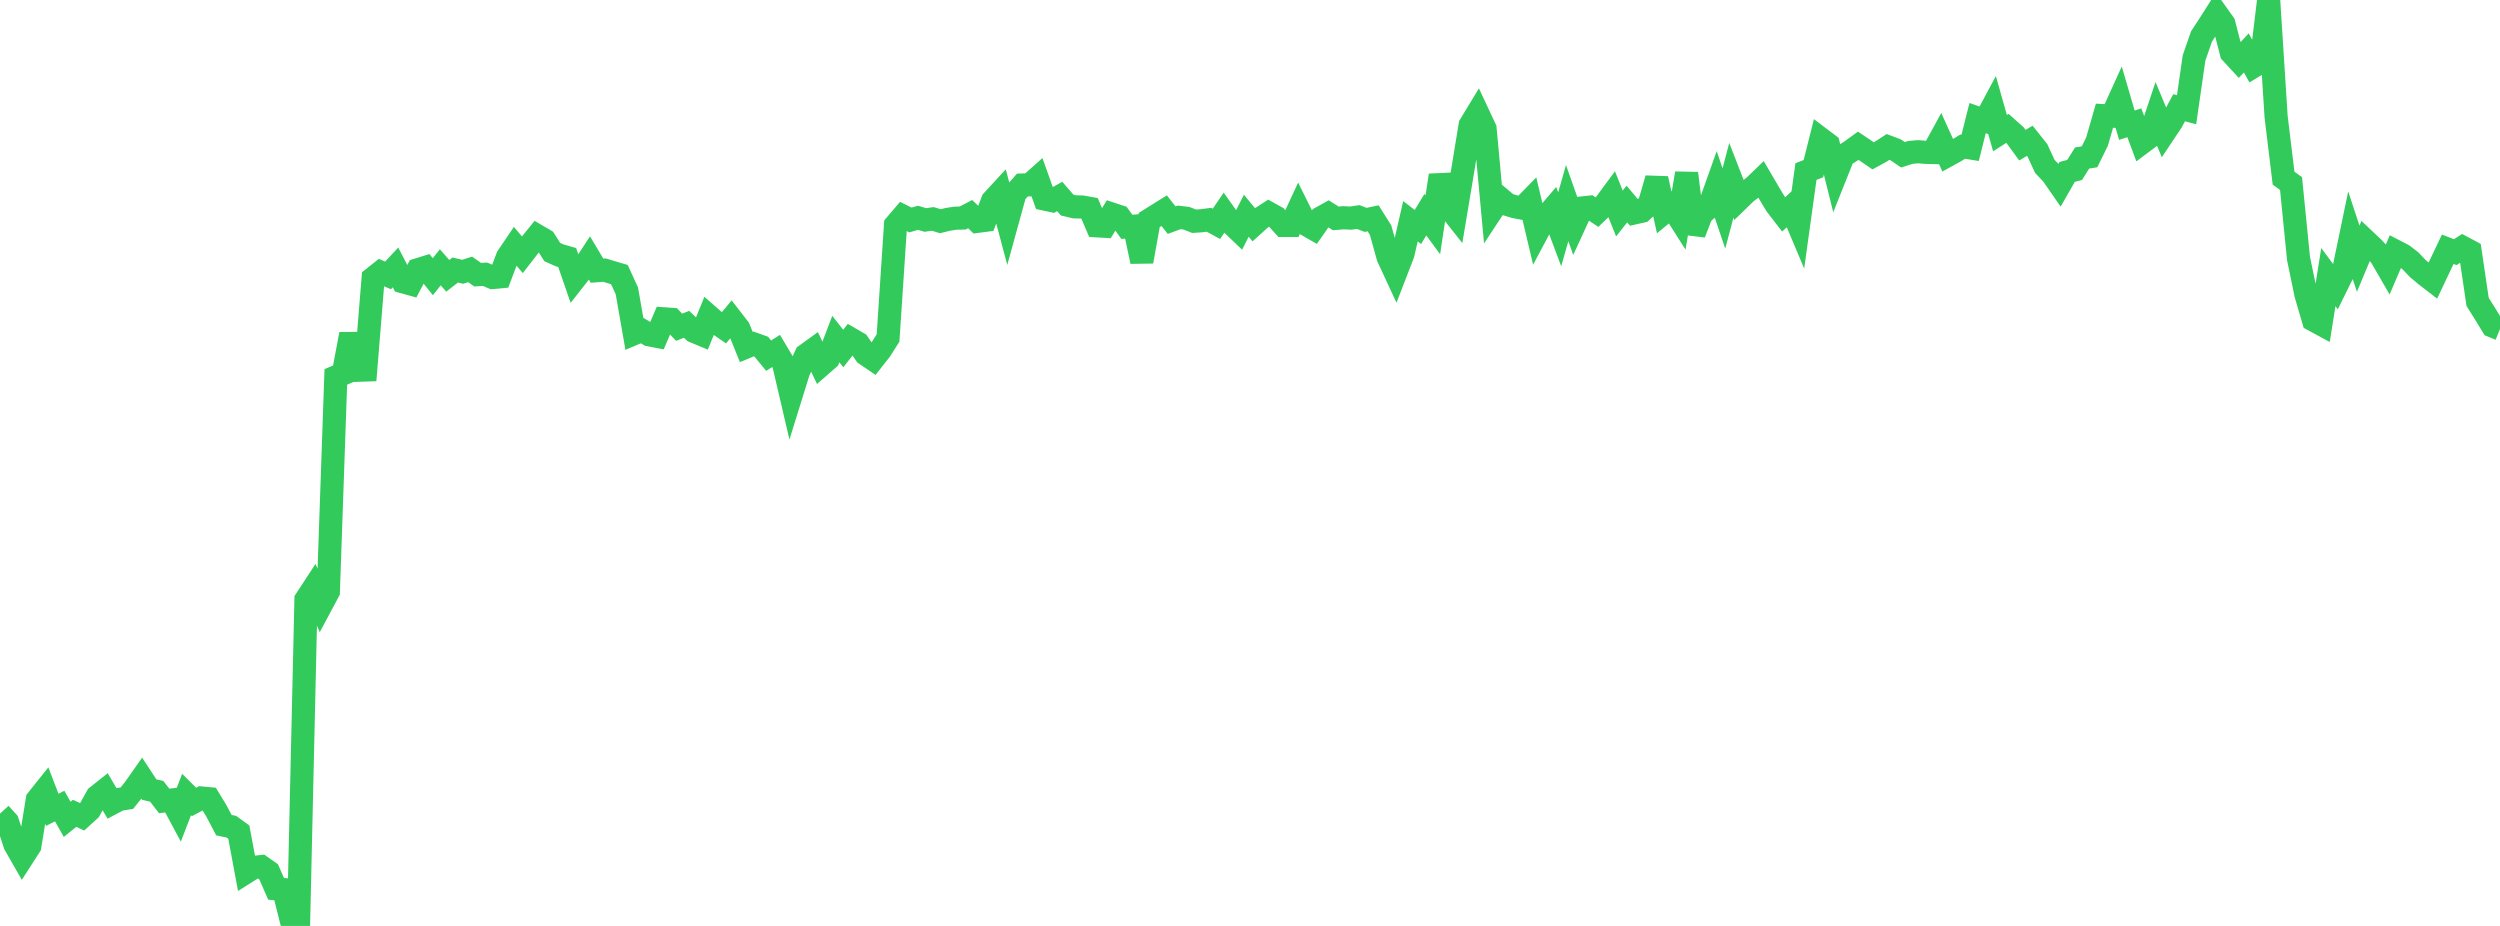 <?xml version="1.0" standalone="no"?>
<!DOCTYPE svg PUBLIC "-//W3C//DTD SVG 1.1//EN" "http://www.w3.org/Graphics/SVG/1.1/DTD/svg11.dtd">

<svg width="135" height="50" viewBox="0 0 135 50" preserveAspectRatio="none" 
  xmlns="http://www.w3.org/2000/svg"
  xmlns:xlink="http://www.w3.org/1999/xlink">


<polyline points="0.0, 43.935 0.403, 44.379 0.806, 45.605 1.209, 46.309 1.612, 45.683 2.015, 43.183 2.418, 42.679 2.821, 43.731 3.224, 43.528 3.627, 44.244 4.03, 43.919 4.433, 44.107 4.836, 43.74 5.239, 43.011 5.642, 42.69 6.045, 43.377 6.448, 43.164 6.851, 43.101 7.254, 42.597 7.657, 42.024 8.06, 42.638 8.463, 42.731 8.866, 43.251 9.269, 43.202 9.672, 43.952 10.075, 42.904 10.478, 43.305 10.881, 43.092 11.284, 43.13 11.687, 43.79 12.09, 44.558 12.493, 44.642 12.896, 44.934 13.299, 47.094 13.701, 46.841 14.104, 46.796 14.507, 47.079 14.91, 47.997 15.313, 48.036 15.716, 49.641 16.119, 50.0 16.522, 32.381 16.925, 31.765 17.328, 32.7 17.731, 31.948 18.134, 20.353 18.537, 20.182 18.94, 18.045 19.343, 19.994 19.746, 19.98 20.149, 15.021 20.552, 14.7 20.955, 14.873 21.358, 14.441 21.761, 15.217 22.164, 15.329 22.567, 14.566 22.97, 14.441 23.373, 14.94 23.776, 14.434 24.179, 14.894 24.582, 14.581 24.985, 14.676 25.388, 14.547 25.791, 14.832 26.194, 14.81 26.597, 14.984 27.0, 14.947 27.403, 13.878 27.806, 13.283 28.209, 13.756 28.612, 13.237 29.015, 12.737 29.418, 12.973 29.821, 13.611 30.224, 13.79 30.627, 13.905 31.03, 15.068 31.433, 14.555 31.836, 13.94 32.239, 14.616 32.642, 14.586 33.045, 14.709 33.448, 14.827 33.851, 15.709 34.254, 18.01 34.657, 17.84 35.06, 18.081 35.463, 18.158 35.866, 17.218 36.269, 17.246 36.672, 17.671 37.075, 17.513 37.478, 17.893 37.881, 18.061 38.284, 17.075 38.687, 17.428 39.09, 17.705 39.493, 17.219 39.896, 17.739 40.299, 18.737 40.701, 18.571 41.104, 18.715 41.507, 19.205 41.91, 18.953 42.313, 19.63 42.716, 21.357 43.119, 20.061 43.522, 19.171 43.925, 18.879 44.328, 19.723 44.731, 19.371 45.134, 18.309 45.537, 18.821 45.94, 18.304 46.343, 18.538 46.746, 19.127 47.149, 19.401 47.552, 18.889 47.955, 18.251 48.358, 12.149 48.761, 11.677 49.164, 11.88 49.567, 11.761 49.97, 11.879 50.373, 11.821 50.776, 11.946 51.179, 11.847 51.582, 11.783 51.985, 11.773 52.388, 11.562 52.791, 11.951 53.194, 11.898 53.597, 10.842 54.0, 10.404 54.403, 11.917 54.806, 10.454 55.209, 9.991 55.612, 9.98 56.015, 9.62 56.418, 10.75 56.821, 10.836 57.224, 10.61 57.627, 11.074 58.03, 11.169 58.433, 11.179 58.836, 11.251 59.239, 12.195 59.642, 12.218 60.045, 11.562 60.448, 11.695 60.851, 12.25 61.254, 12.214 61.657, 14.121 62.06, 11.88 62.463, 11.628 62.866, 11.376 63.269, 11.888 63.672, 11.739 64.075, 11.787 64.478, 11.947 64.881, 11.92 65.284, 11.869 65.687, 12.087 66.09, 11.496 66.493, 12.064 66.896, 12.45 67.299, 11.65 67.701, 12.134 68.104, 11.77 68.507, 11.508 68.91, 11.731 69.313, 12.173 69.716, 12.173 70.119, 11.302 70.522, 12.113 70.925, 12.344 71.328, 11.765 71.731, 11.541 72.134, 11.794 72.537, 11.759 72.94, 11.778 73.343, 11.718 73.746, 11.874 74.149, 11.788 74.552, 12.429 74.955, 13.881 75.358, 14.75 75.761, 13.707 76.164, 11.947 76.567, 12.256 76.97, 11.594 77.373, 12.141 77.776, 9.465 78.179, 11.12 78.582, 11.631 78.985, 9.218 79.388, 6.758 79.791, 6.093 80.194, 6.954 80.597, 11.314 81.0, 10.703 81.403, 11.043 81.806, 11.164 82.209, 11.24 82.612, 10.828 83.015, 12.537 83.418, 11.78 83.821, 11.308 84.224, 12.382 84.627, 10.968 85.03, 12.108 85.433, 11.231 85.836, 11.187 86.239, 11.455 86.642, 11.068 87.045, 10.523 87.448, 11.53 87.851, 11.018 88.254, 11.497 88.657, 11.406 89.06, 11.032 89.463, 9.647 89.866, 11.467 90.269, 11.134 90.672, 11.768 91.075, 9.36 91.478, 12.602 91.881, 11.556 92.284, 11.198 92.687, 10.066 93.09, 11.259 93.493, 9.736 93.896, 10.774 94.299, 10.382 94.701, 10.088 95.104, 9.7 95.507, 10.388 95.91, 11.058 96.313, 11.581 96.716, 11.209 97.119, 12.165 97.522, 9.263 97.925, 9.107 98.328, 7.501 98.731, 7.805 99.134, 9.429 99.537, 8.418 99.94, 8.162 100.343, 7.869 100.746, 8.139 101.149, 8.416 101.552, 8.195 101.955, 7.934 102.358, 8.086 102.761, 8.358 103.164, 8.23 103.567, 8.193 103.97, 8.225 104.373, 8.236 104.776, 7.499 105.179, 8.389 105.582, 8.167 105.985, 7.919 106.388, 7.985 106.791, 6.377 107.194, 6.518 107.597, 5.766 108.0, 7.19 108.403, 6.931 108.806, 7.29 109.209, 7.84 109.612, 7.602 110.015, 8.108 110.418, 8.981 110.821, 9.407 111.224, 9.988 111.627, 9.283 112.03, 9.177 112.433, 8.533 112.836, 8.467 113.239, 7.646 113.642, 6.249 114.045, 6.271 114.448, 5.382 114.851, 6.761 115.254, 6.631 115.657, 7.713 116.06, 7.412 116.463, 6.207 116.866, 7.173 117.269, 6.569 117.672, 5.817 118.075, 5.925 118.478, 3.131 118.881, 1.968 119.284, 1.352 119.687, 0.718 120.09, 1.283 120.493, 2.851 120.896, 3.288 121.299, 2.857 121.701, 3.58 122.104, 3.336 122.507, 0.0 122.91, 6.302 123.313, 9.622 123.716, 9.909 124.119, 13.951 124.522, 15.904 124.925, 17.28 125.328, 17.498 125.731, 14.962 126.134, 15.507 126.537, 14.691 126.94, 12.749 127.343, 13.971 127.746, 13.003 128.149, 13.383 128.552, 13.812 128.955, 14.509 129.358, 13.568 129.761, 13.776 130.164, 14.085 130.567, 14.506 130.97, 14.845 131.373, 15.157 131.776, 14.307 132.179, 13.459 132.582, 13.617 132.985, 13.358 133.388, 13.574 133.791, 16.303 134.194, 16.943 134.597, 17.604 135.0, 17.767" fill="none" stroke="#32ca5b" stroke-width="1.25"/>

</svg>